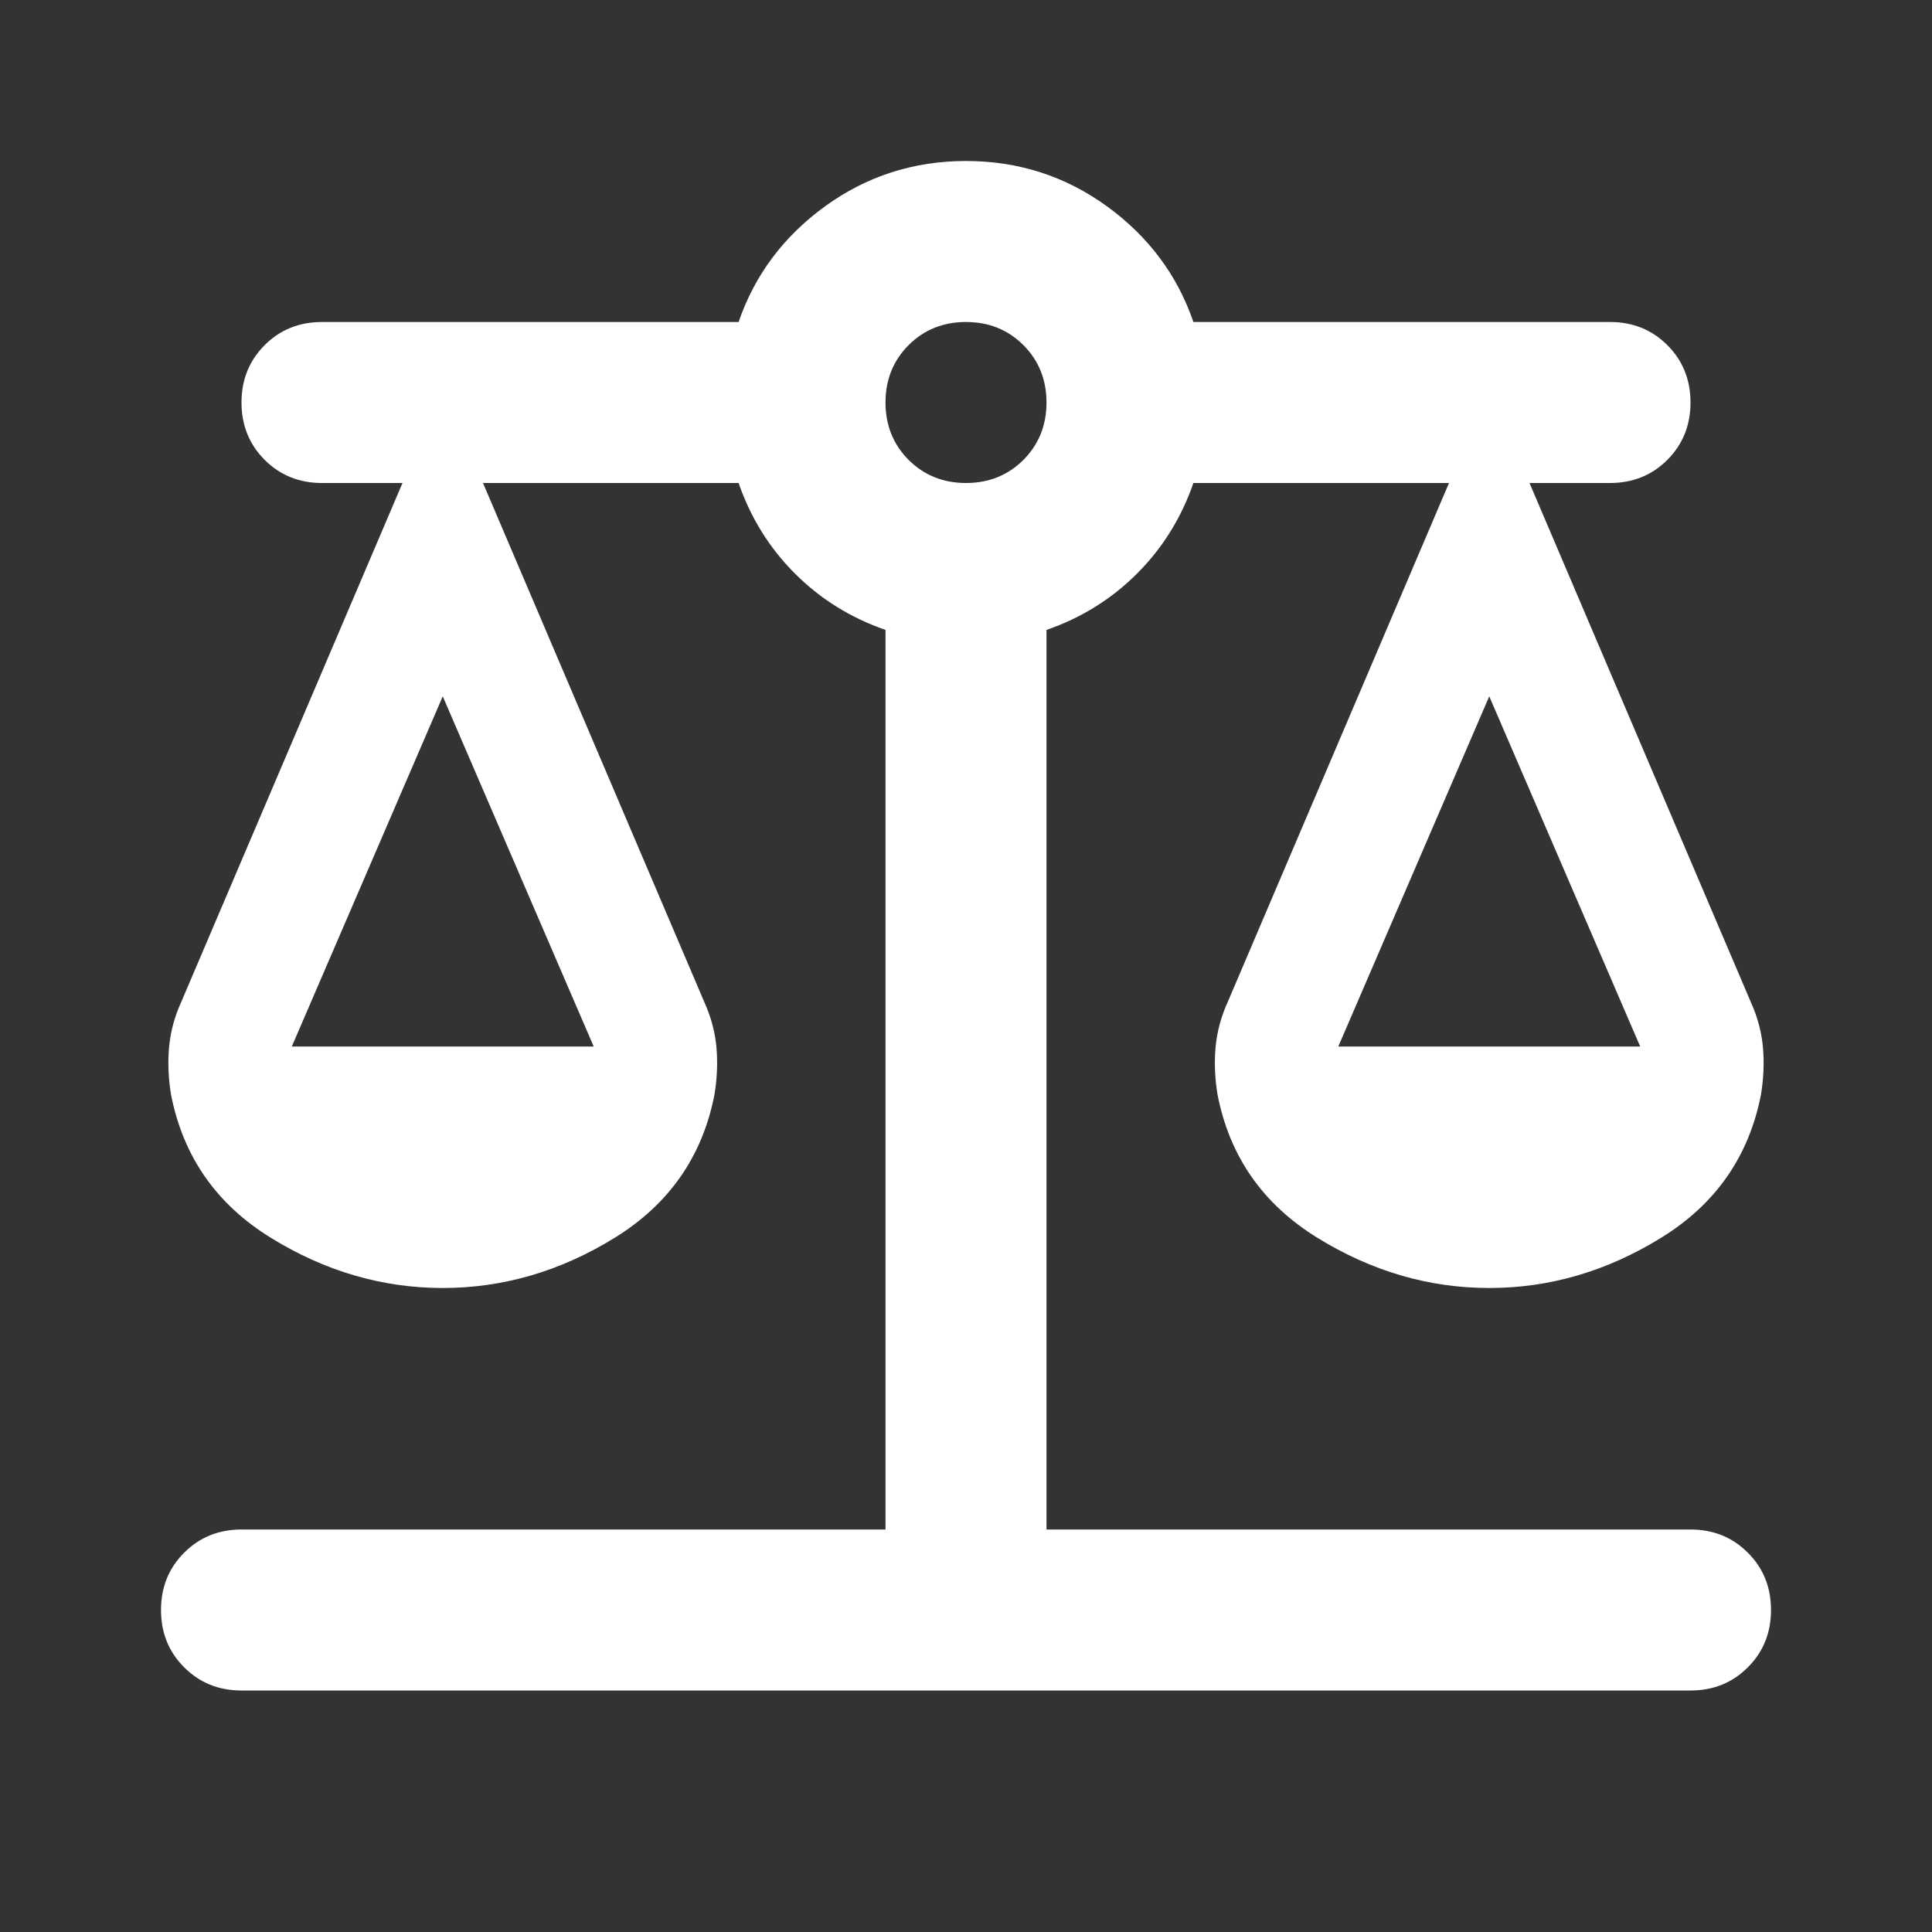 <svg width="24" height="24" viewBox="0 0 24 24" fill="none" xmlns="http://www.w3.org/2000/svg">
<rect x="0" y="0" width="24" height="24" fill="#333333" stroke="none"/>
<path d="M3 21C2.717 21 2.479 20.904 2.288 20.712C2.096 20.521 2 20.283 2 20C2 19.717 2.096 19.479 2.288 19.288C2.479 19.096 2.717 19 3 19H11V7.825C10.567 7.675 10.192 7.442 9.875 7.125C9.558 6.808 9.325 6.433 9.175 6H6L8.75 12.45C8.833 12.633 8.883 12.821 8.9 13.012C8.917 13.204 8.908 13.4 8.875 13.6C8.725 14.367 8.312 14.958 7.638 15.375C6.963 15.792 6.25 16 5.5 16C4.75 16 4.037 15.792 3.362 15.375C2.688 14.958 2.275 14.367 2.125 13.6C2.092 13.4 2.083 13.204 2.1 13.012C2.117 12.821 2.167 12.633 2.25 12.45L5 6H4C3.717 6 3.479 5.904 3.288 5.713C3.096 5.521 3 5.283 3 5C3 4.717 3.096 4.479 3.288 4.287C3.479 4.096 3.717 4 4 4H9.175C9.375 3.417 9.733 2.938 10.25 2.562C10.767 2.188 11.35 2 12 2C12.65 2 13.233 2.188 13.75 2.562C14.267 2.938 14.625 3.417 14.825 4H20C20.283 4 20.521 4.096 20.712 4.287C20.904 4.479 21 4.717 21 5C21 5.283 20.904 5.521 20.712 5.713C20.521 5.904 20.283 6 20 6H19L21.75 12.45C21.833 12.633 21.883 12.821 21.9 13.012C21.917 13.204 21.908 13.4 21.875 13.6C21.725 14.367 21.312 14.958 20.637 15.375C19.962 15.792 19.25 16 18.5 16C17.75 16 17.038 15.792 16.363 15.375C15.688 14.958 15.275 14.367 15.125 13.6C15.092 13.4 15.083 13.204 15.1 13.012C15.117 12.821 15.167 12.633 15.25 12.45L18 6H14.825C14.675 6.433 14.442 6.808 14.125 7.125C13.808 7.442 13.433 7.675 13 7.825V19H21C21.283 19 21.521 19.096 21.712 19.288C21.904 19.479 22 19.717 22 20C22 20.283 21.904 20.521 21.712 20.712C21.521 20.904 21.283 21 21 21H3ZM16.625 13H20.375L18.5 8.65L16.625 13ZM3.625 13H7.375L5.5 8.65L3.625 13ZM12 6C12.283 6 12.521 5.904 12.713 5.713C12.904 5.521 13 5.283 13 5C13 4.717 12.904 4.479 12.713 4.287C12.521 4.096 12.283 4 12 4C11.717 4 11.479 4.096 11.287 4.287C11.096 4.479 11 4.717 11 5C11 5.283 11.096 5.521 11.287 5.713C11.479 5.904 11.717 6 12 6Z" fill="white"/>
</svg>
